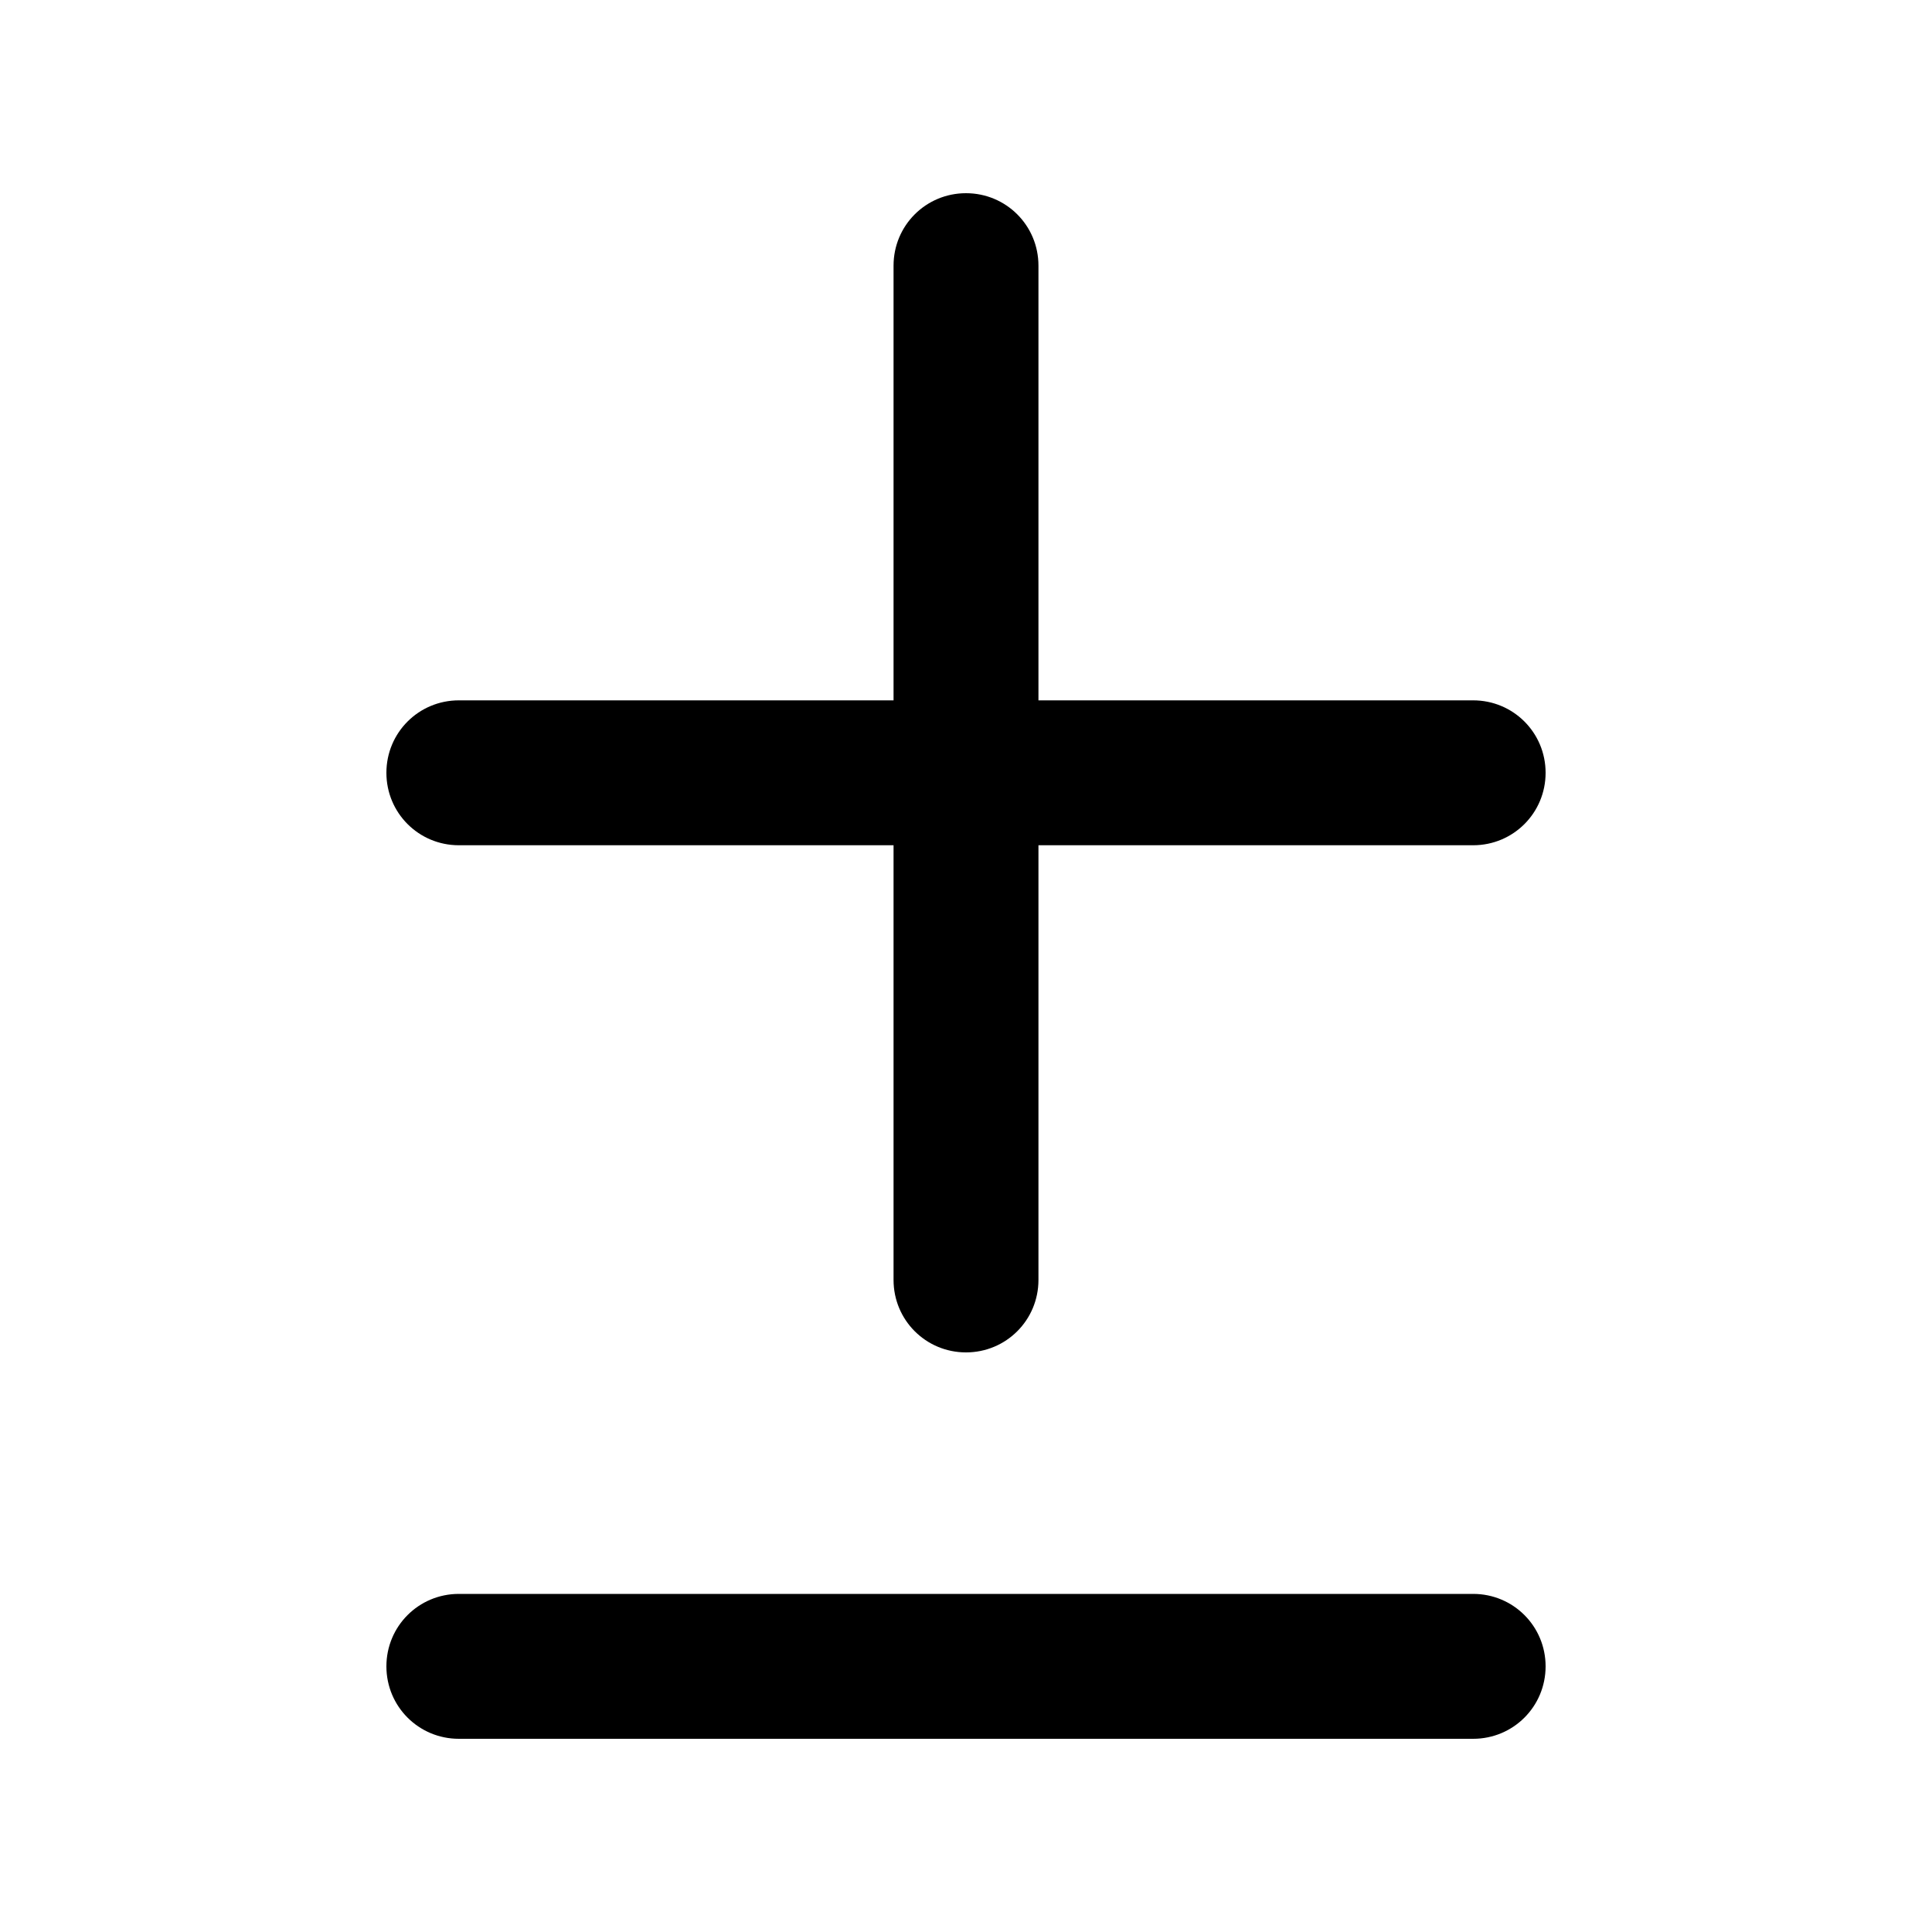 <svg xmlns="http://www.w3.org/2000/svg" viewBox="0 0 640 640"><!--! Font Awesome Pro 7.1.0 by @fontawesome - https://fontawesome.com License - https://fontawesome.com/license (Commercial License) Copyright 2025 Fonticons, Inc. --><path fill="currentColor" d="M344 88C344 74.7 333.3 64 320 64C306.7 64 296 74.7 296 88L296 232L152 232C138.7 232 128 242.7 128 256C128 269.3 138.7 280 152 280L296 280L296 424C296 437.3 306.7 448 320 448C333.3 448 344 437.3 344 424L344 280L488 280C501.3 280 512 269.3 512 256C512 242.7 501.3 232 488 232L344 232L344 88zM128 552C128 565.3 138.7 576 152 576L488 576C501.3 576 512 565.3 512 552C512 538.7 501.3 528 488 528L152 528C138.7 528 128 538.7 128 552z"/></svg>